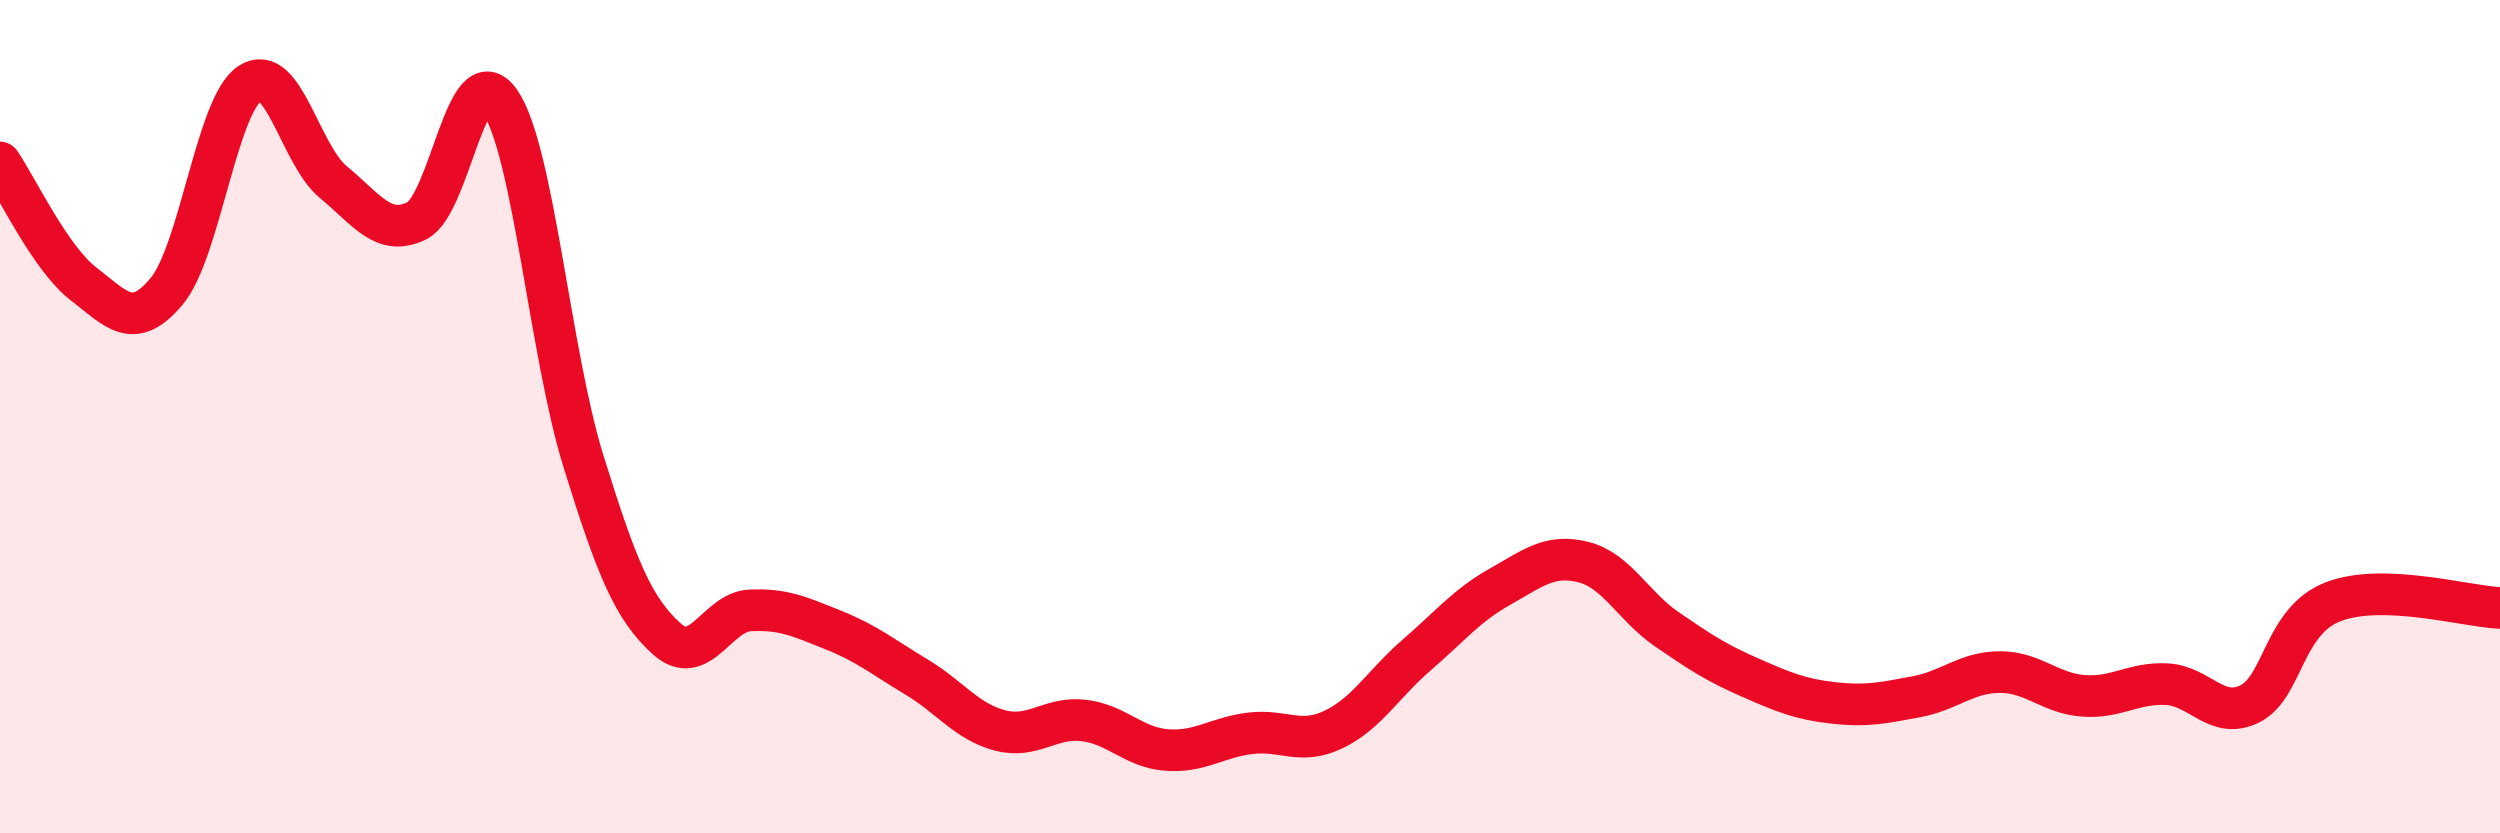
    <svg width="60" height="20" viewBox="0 0 60 20" xmlns="http://www.w3.org/2000/svg">
      <path
        d="M 0,3.9 C 0.4,4.48 1.2,6.19 2,6.81 C 2.8,7.43 3.2,7.95 4,6.99 C 4.8,6.03 5.2,2.52 6,2 C 6.8,1.48 7.2,3.71 8,4.37 C 8.8,5.03 9.2,5.69 10,5.3 C 10.8,4.91 11.2,1.29 12,2.44 C 12.8,3.59 13.2,8.48 14,11.06 C 14.8,13.64 15.2,14.61 16,15.33 C 16.8,16.05 17.2,14.69 18,14.65 C 18.8,14.61 19.2,14.8 20,15.12 C 20.8,15.44 21.2,15.77 22,16.25 C 22.8,16.73 23.2,17.32 24,17.53 C 24.8,17.74 25.2,17.2 26,17.29 C 26.8,17.38 27.2,17.94 28,18 C 28.8,18.06 29.2,17.7 30,17.6 C 30.8,17.5 31.2,17.89 32,17.51 C 32.8,17.13 33.2,16.41 34,15.72 C 34.8,15.03 35.2,14.53 36,14.08 C 36.8,13.63 37.2,13.29 38,13.49 C 38.8,13.69 39.2,14.55 40,15.1 C 40.8,15.65 41.2,15.91 42,16.26 C 42.8,16.61 43.2,16.78 44,16.87 C 44.8,16.96 45.2,16.87 46,16.72 C 46.8,16.57 47.2,16.13 48,16.13 C 48.8,16.13 49.2,16.64 50,16.7 C 50.8,16.76 51.2,16.38 52,16.42 C 52.8,16.46 53.2,17.29 54,16.89 C 54.8,16.49 54.8,14.9 56,14.44 C 57.2,13.98 59.2,14.56 60,14.59L60 20L0 20Z"
        fill="#EB0A25"
        opacity="0.1"
        stroke-linecap="round"
        stroke-linejoin="round"
      />
      <path
        d="M 0,3.9 C 0.4,4.48 1.2,6.19 2,6.81 C 2.8,7.43 3.2,7.95 4,6.99 C 4.8,6.03 5.2,2.52 6,2 C 6.8,1.48 7.2,3.71 8,4.37 C 8.8,5.03 9.2,5.69 10,5.3 C 10.8,4.91 11.2,1.29 12,2.44 C 12.8,3.59 13.2,8.48 14,11.06 C 14.8,13.64 15.2,14.61 16,15.33 C 16.8,16.05 17.2,14.69 18,14.65 C 18.8,14.61 19.2,14.8 20,15.12 C 20.8,15.44 21.2,15.77 22,16.25 C 22.8,16.73 23.2,17.32 24,17.53 C 24.8,17.74 25.2,17.2 26,17.29 C 26.8,17.38 27.2,17.94 28,18 C 28.8,18.06 29.2,17.7 30,17.6 C 30.8,17.5 31.2,17.89 32,17.51 C 32.8,17.13 33.2,16.41 34,15.72 C 34.8,15.03 35.2,14.53 36,14.08 C 36.8,13.63 37.2,13.29 38,13.49 C 38.8,13.69 39.2,14.55 40,15.1 C 40.8,15.65 41.2,15.91 42,16.26 C 42.8,16.61 43.2,16.78 44,16.87 C 44.8,16.96 45.2,16.87 46,16.72 C 46.8,16.57 47.2,16.13 48,16.13 C 48.8,16.13 49.2,16.64 50,16.7 C 50.8,16.76 51.2,16.38 52,16.42 C 52.8,16.46 53.2,17.29 54,16.89 C 54.8,16.49 54.8,14.9 56,14.44 C 57.2,13.98 59.2,14.56 60,14.59"
        stroke="#EB0A25"
        stroke-width="1"
        fill="none"
        stroke-linecap="round"
        stroke-linejoin="round"
      />
    </svg>
  